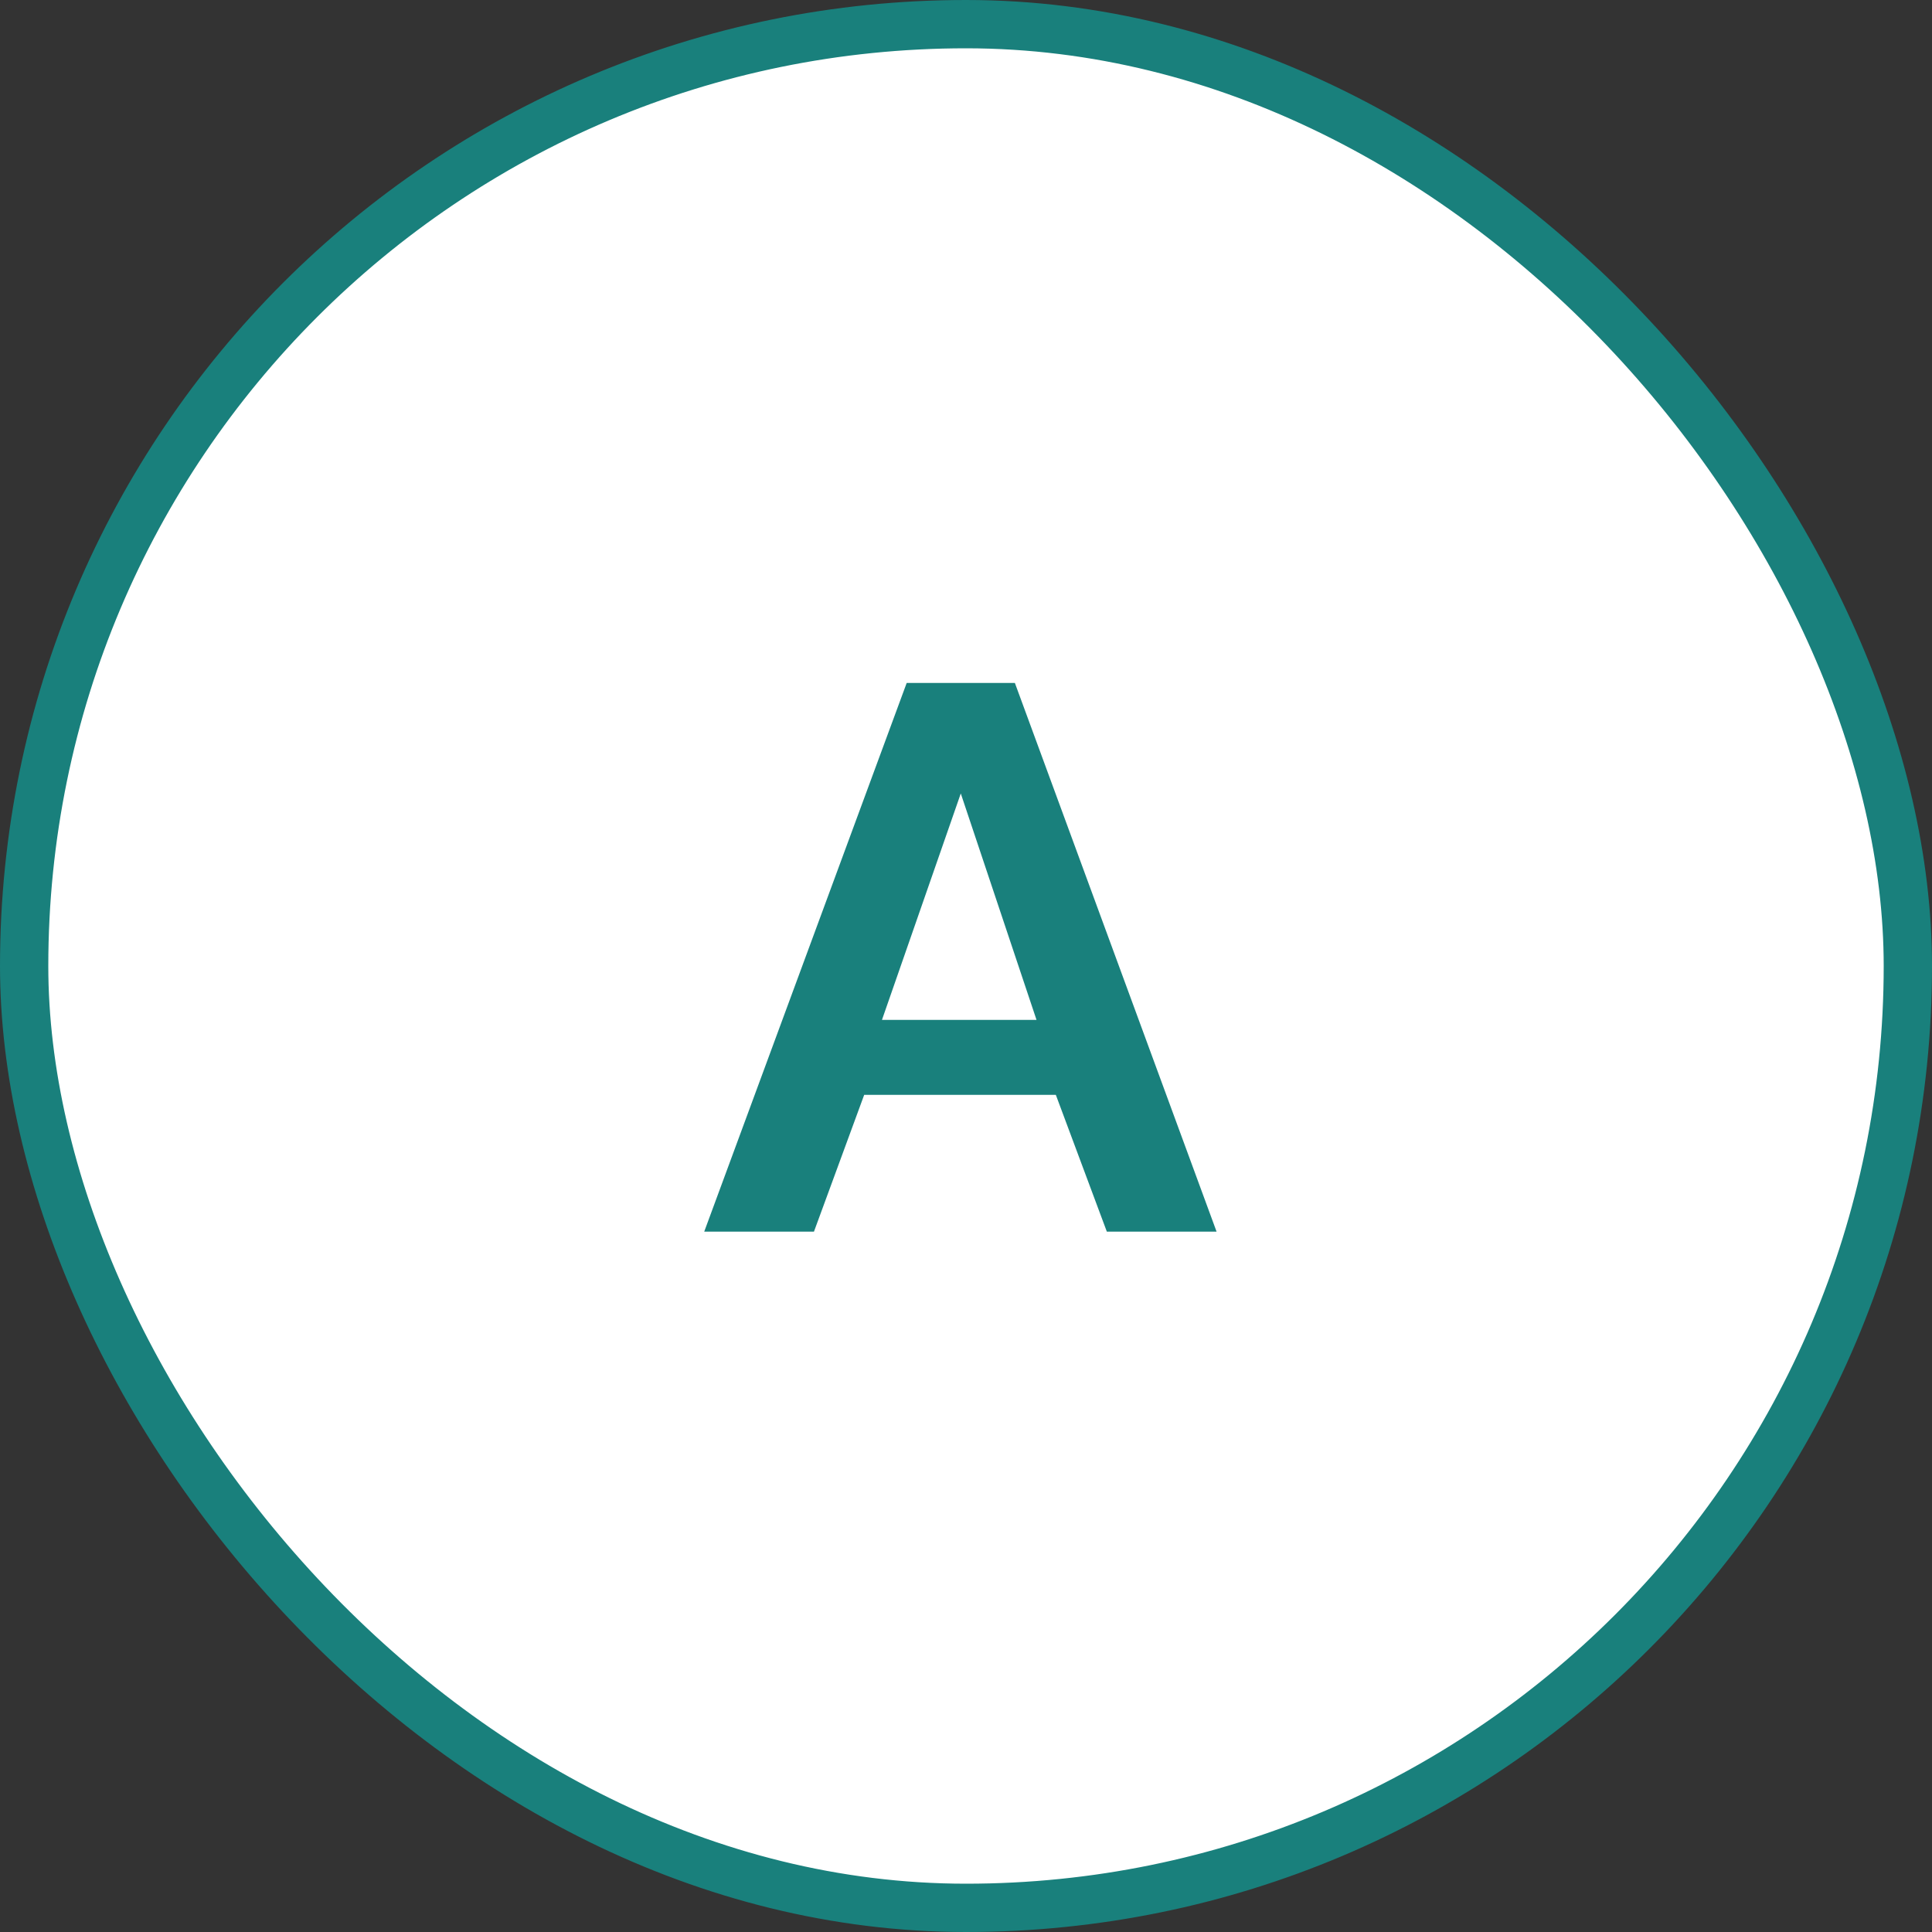 <svg width="40" height="40" fill="none" xmlns="http://www.w3.org/2000/svg"><rect width="100%" height="100%" fill="#333333" stroke="none"/><rect x="0.5" y="0.5" width="39" height="39" rx="19.5" fill="white"/><rect x="0.5" y="0.5" width="39" height="39" rx="19.5" stroke="#19807C"/><path d="M18.772 14.14H21.012L25.188 25.5H22.916L21.86 22.668H17.892L16.852 25.5H14.58L18.772 14.14ZM21.46 21.116L19.892 16.428L18.26 21.116H21.46Z" fill="#19807C"/></svg>